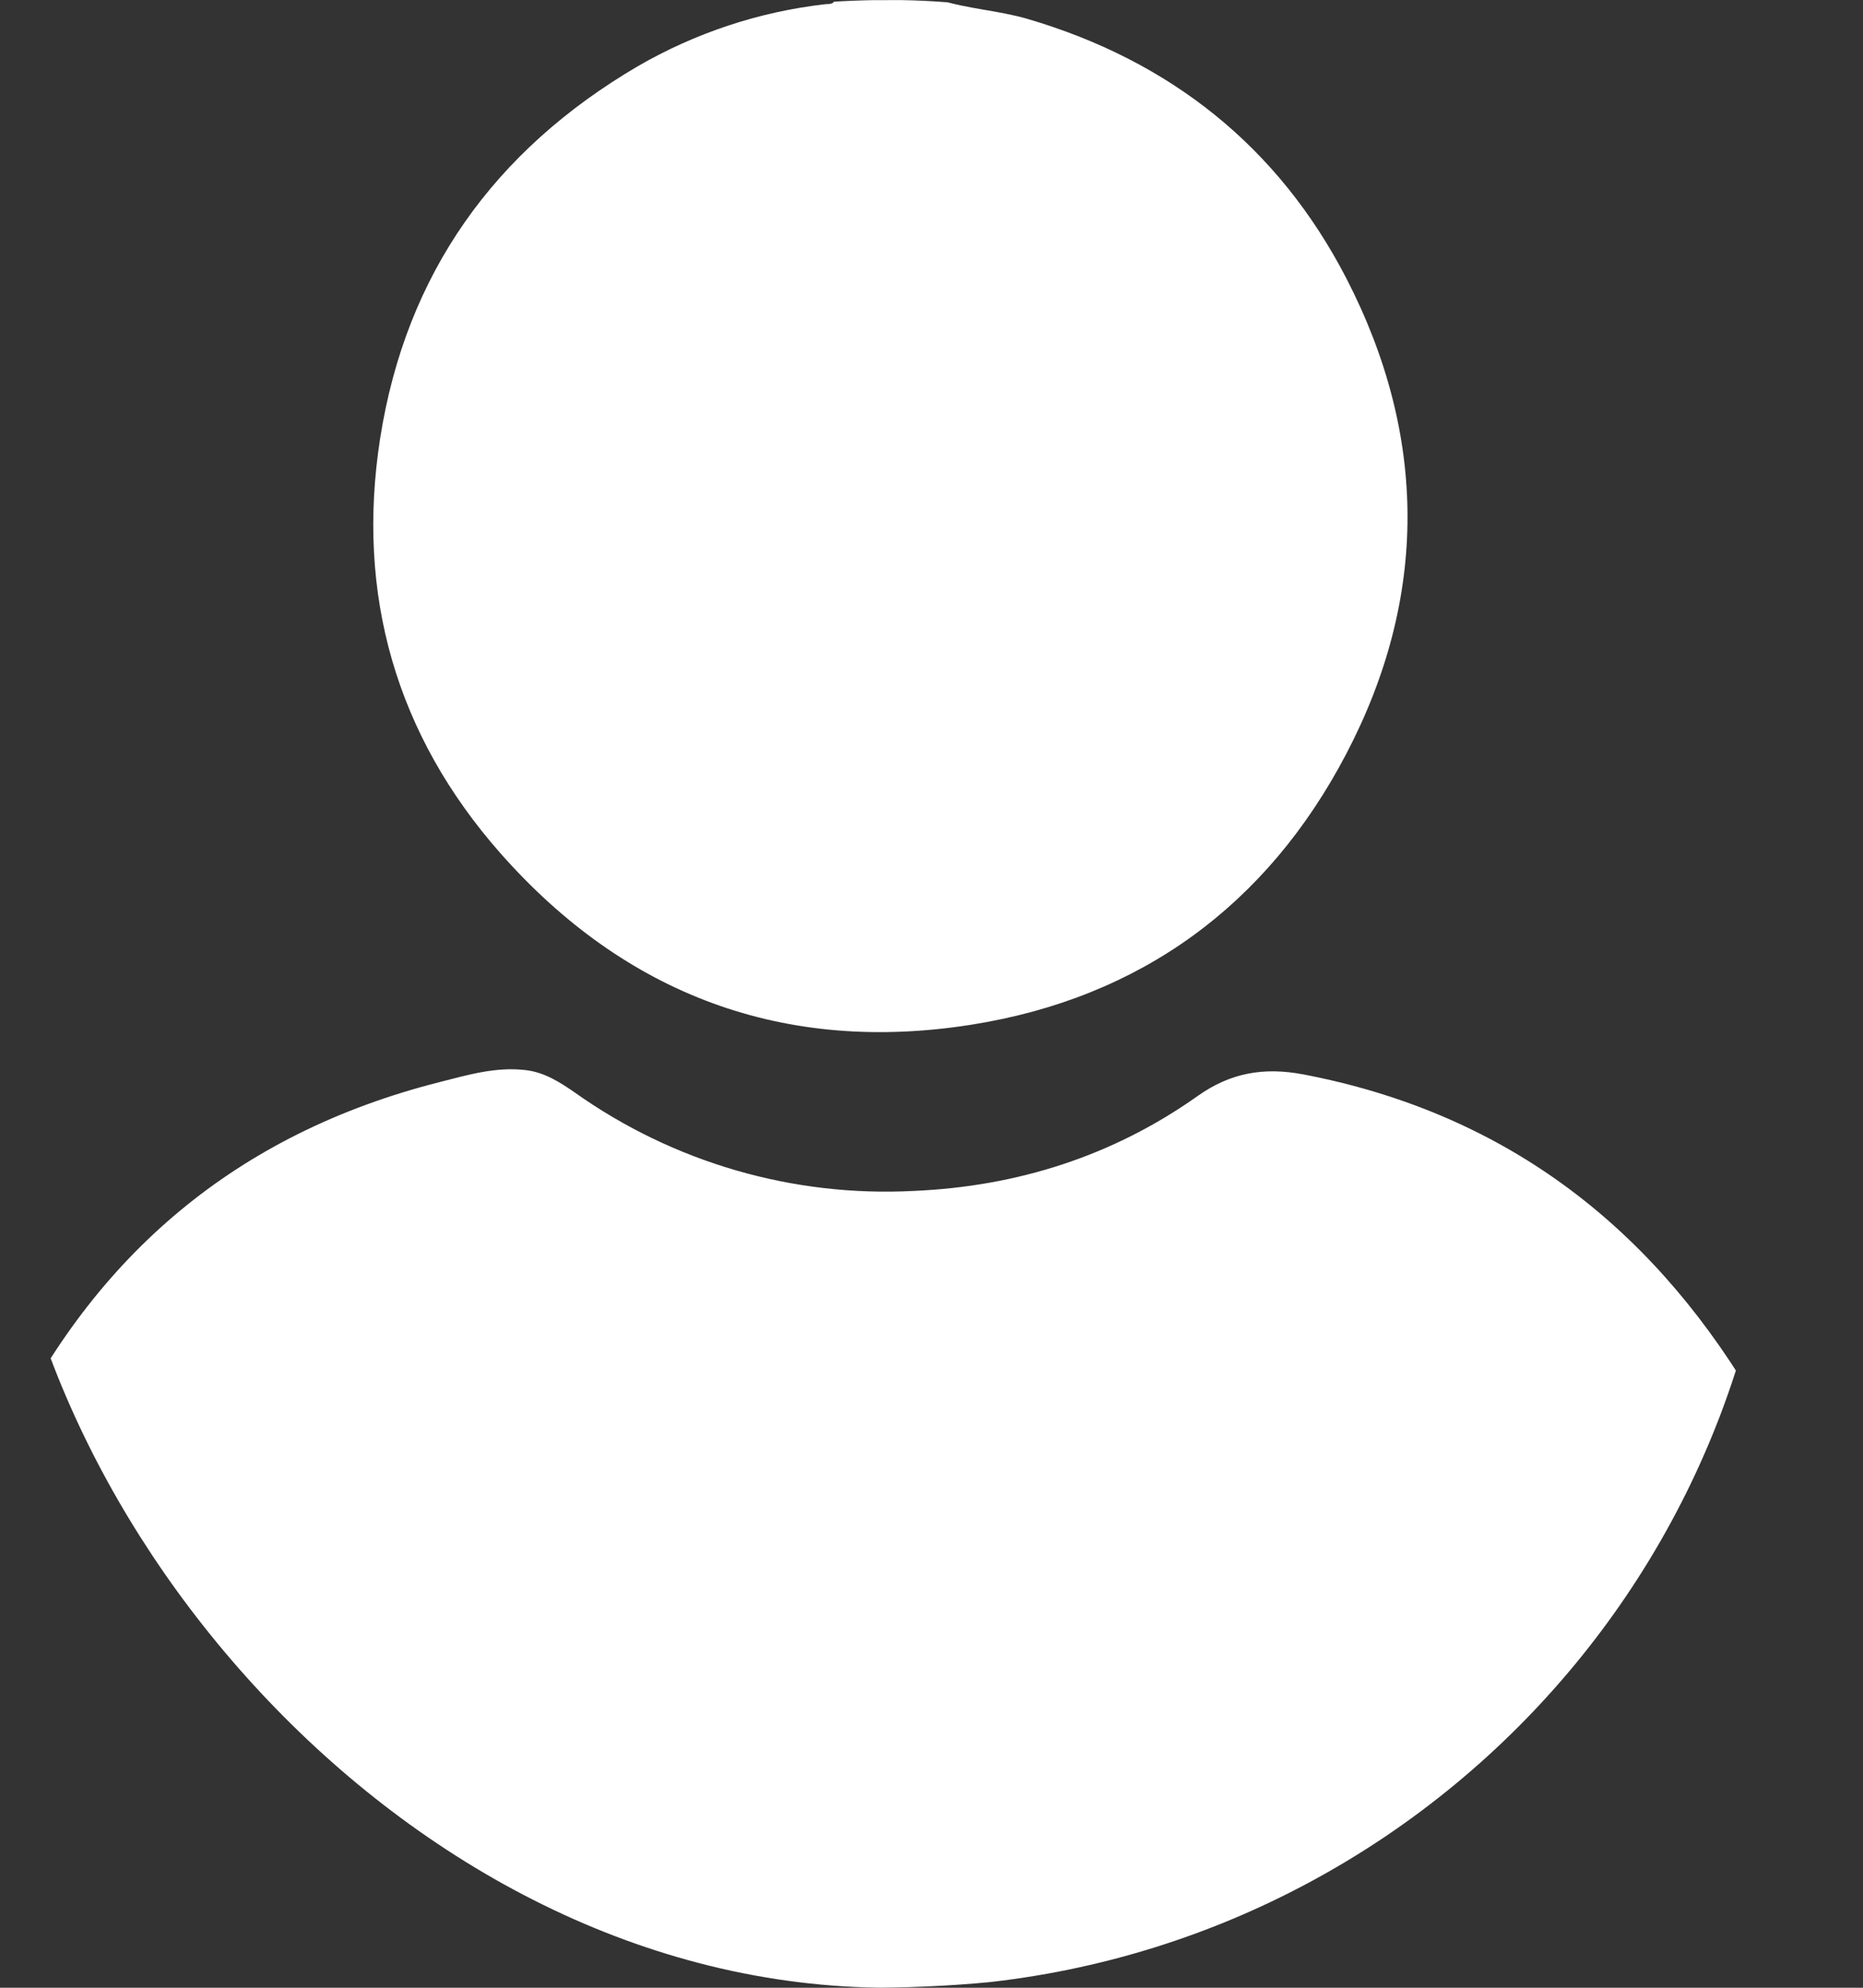 <svg width="15" height="16" viewBox="0 0 15 16" fill="none" xmlns="http://www.w3.org/2000/svg">
<rect x="0" y="0" width="15" height="16" fill="#333333" stroke="none"/>
<g clip-path="url(#clip0_9704_25036)">
<path d="M7.566 0C7.795 0.072 8.037 0.084 8.269 0.151C9.421 0.488 10.293 1.181 10.841 2.242C11.494 3.509 11.5 4.809 10.838 6.071C10.202 7.284 9.185 8.032 7.822 8.248C6.313 8.487 5.035 8.007 4.03 6.869C3.191 5.918 2.864 4.788 3.061 3.527C3.269 2.201 3.981 1.211 5.132 0.535C5.596 0.266 6.11 0.095 6.643 0.034C6.672 0.03 6.706 0.039 6.722 0.002L7.566 0Z" fill="white"/>
<path d="M7.047 16C5.326 15.986 3.677 15.456 2.218 14.372C1.358 13.736 0.63 12.938 0.075 12.023C-0.009 11.883 -0.029 11.742 0.042 11.593C0.76 10.094 1.917 9.123 3.532 8.712C3.761 8.654 3.992 8.584 4.236 8.614C4.387 8.633 4.508 8.711 4.628 8.794C5.423 9.358 6.385 9.637 7.358 9.586C8.189 9.55 8.96 9.306 9.643 8.822C9.907 8.635 10.174 8.588 10.493 8.648C12.088 8.953 13.263 9.839 14.091 11.215C14.164 11.346 14.229 11.482 14.286 11.621C14.31 11.673 14.32 11.73 14.315 11.787C14.31 11.844 14.29 11.899 14.257 11.946C13.317 13.479 12.038 14.628 10.382 15.342C9.658 15.655 8.891 15.857 8.106 15.941C7.754 15.979 7.401 15.998 7.047 16Z" fill="white"/>
</g>
<defs>
<clipPath id="clip0_9704_25036">
<rect width="14.318" height="16" rx="7.159" fill="white"/>
</clipPath>
</defs>
</svg>
